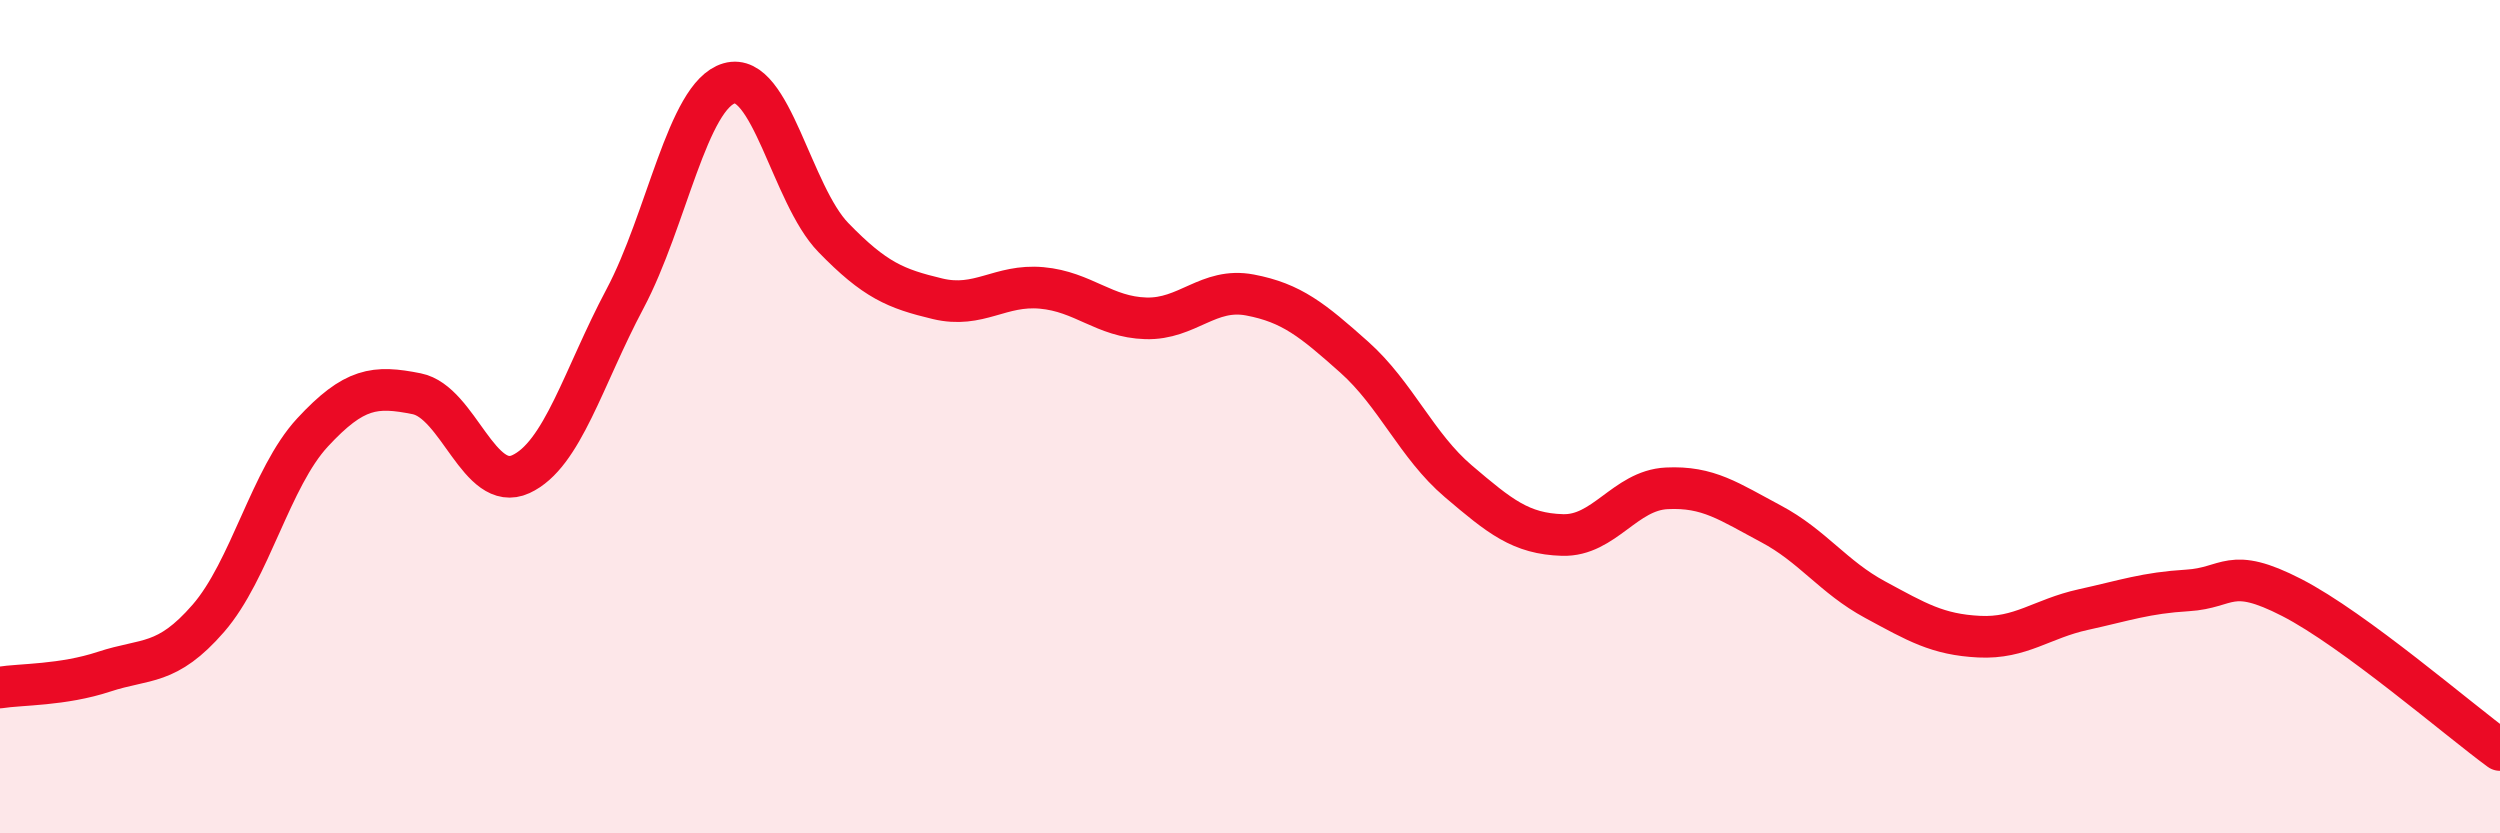 
    <svg width="60" height="20" viewBox="0 0 60 20" xmlns="http://www.w3.org/2000/svg">
      <path
        d="M 0,16.5 C 0.5,16.42 1.5,16.45 2.5,16.12 C 3.5,15.79 4,15.99 5,14.84 C 6,13.69 6.5,11.46 7.5,10.38 C 8.5,9.3 9,9.25 10,9.45 C 11,9.65 11.5,11.84 12.5,11.38 C 13.5,10.92 14,9.05 15,7.17 C 16,5.29 16.5,2.29 17.5,2 C 18.5,1.71 19,4.67 20,5.7 C 21,6.73 21.5,6.93 22.5,7.17 C 23.5,7.41 24,6.82 25,6.91 C 26,7 26.5,7.61 27.5,7.64 C 28.5,7.67 29,6.89 30,7.08 C 31,7.27 31.5,7.68 32.5,8.57 C 33.5,9.46 34,10.7 35,11.55 C 36,12.4 36.5,12.81 37.5,12.84 C 38.5,12.87 39,11.77 40,11.72 C 41,11.67 41.5,12.04 42.5,12.57 C 43.5,13.1 44,13.85 45,14.39 C 46,14.93 46.5,15.23 47.5,15.28 C 48.5,15.33 49,14.85 50,14.63 C 51,14.41 51.5,14.23 52.5,14.17 C 53.5,14.11 53.5,13.57 55,14.34 C 56.5,15.11 59,17.27 60,18L60 20L0 20Z"
        fill="#EB0A25"
        opacity="0.1"
        stroke-linecap="round"
        stroke-linejoin="round"
      />
      <path
        d="M 0,16.5 C 0.5,16.42 1.5,16.45 2.5,16.12 C 3.5,15.79 4,15.99 5,14.84 C 6,13.69 6.5,11.46 7.5,10.38 C 8.5,9.3 9,9.25 10,9.45 C 11,9.65 11.5,11.84 12.5,11.38 C 13.5,10.92 14,9.05 15,7.17 C 16,5.29 16.5,2.29 17.5,2 C 18.5,1.71 19,4.67 20,5.7 C 21,6.73 21.5,6.93 22.5,7.17 C 23.5,7.41 24,6.82 25,6.91 C 26,7 26.5,7.61 27.5,7.64 C 28.5,7.67 29,6.89 30,7.08 C 31,7.27 31.5,7.68 32.5,8.57 C 33.5,9.46 34,10.7 35,11.55 C 36,12.4 36.5,12.81 37.5,12.84 C 38.5,12.87 39,11.77 40,11.72 C 41,11.67 41.5,12.04 42.5,12.57 C 43.5,13.1 44,13.85 45,14.39 C 46,14.93 46.5,15.23 47.5,15.28 C 48.5,15.33 49,14.85 50,14.63 C 51,14.41 51.5,14.23 52.5,14.17 C 53.5,14.11 53.5,13.57 55,14.34 C 56.5,15.11 59,17.27 60,18"
        stroke="#EB0A25"
        stroke-width="1"
        fill="none"
        stroke-linecap="round"
        stroke-linejoin="round"
      />
    </svg>
  